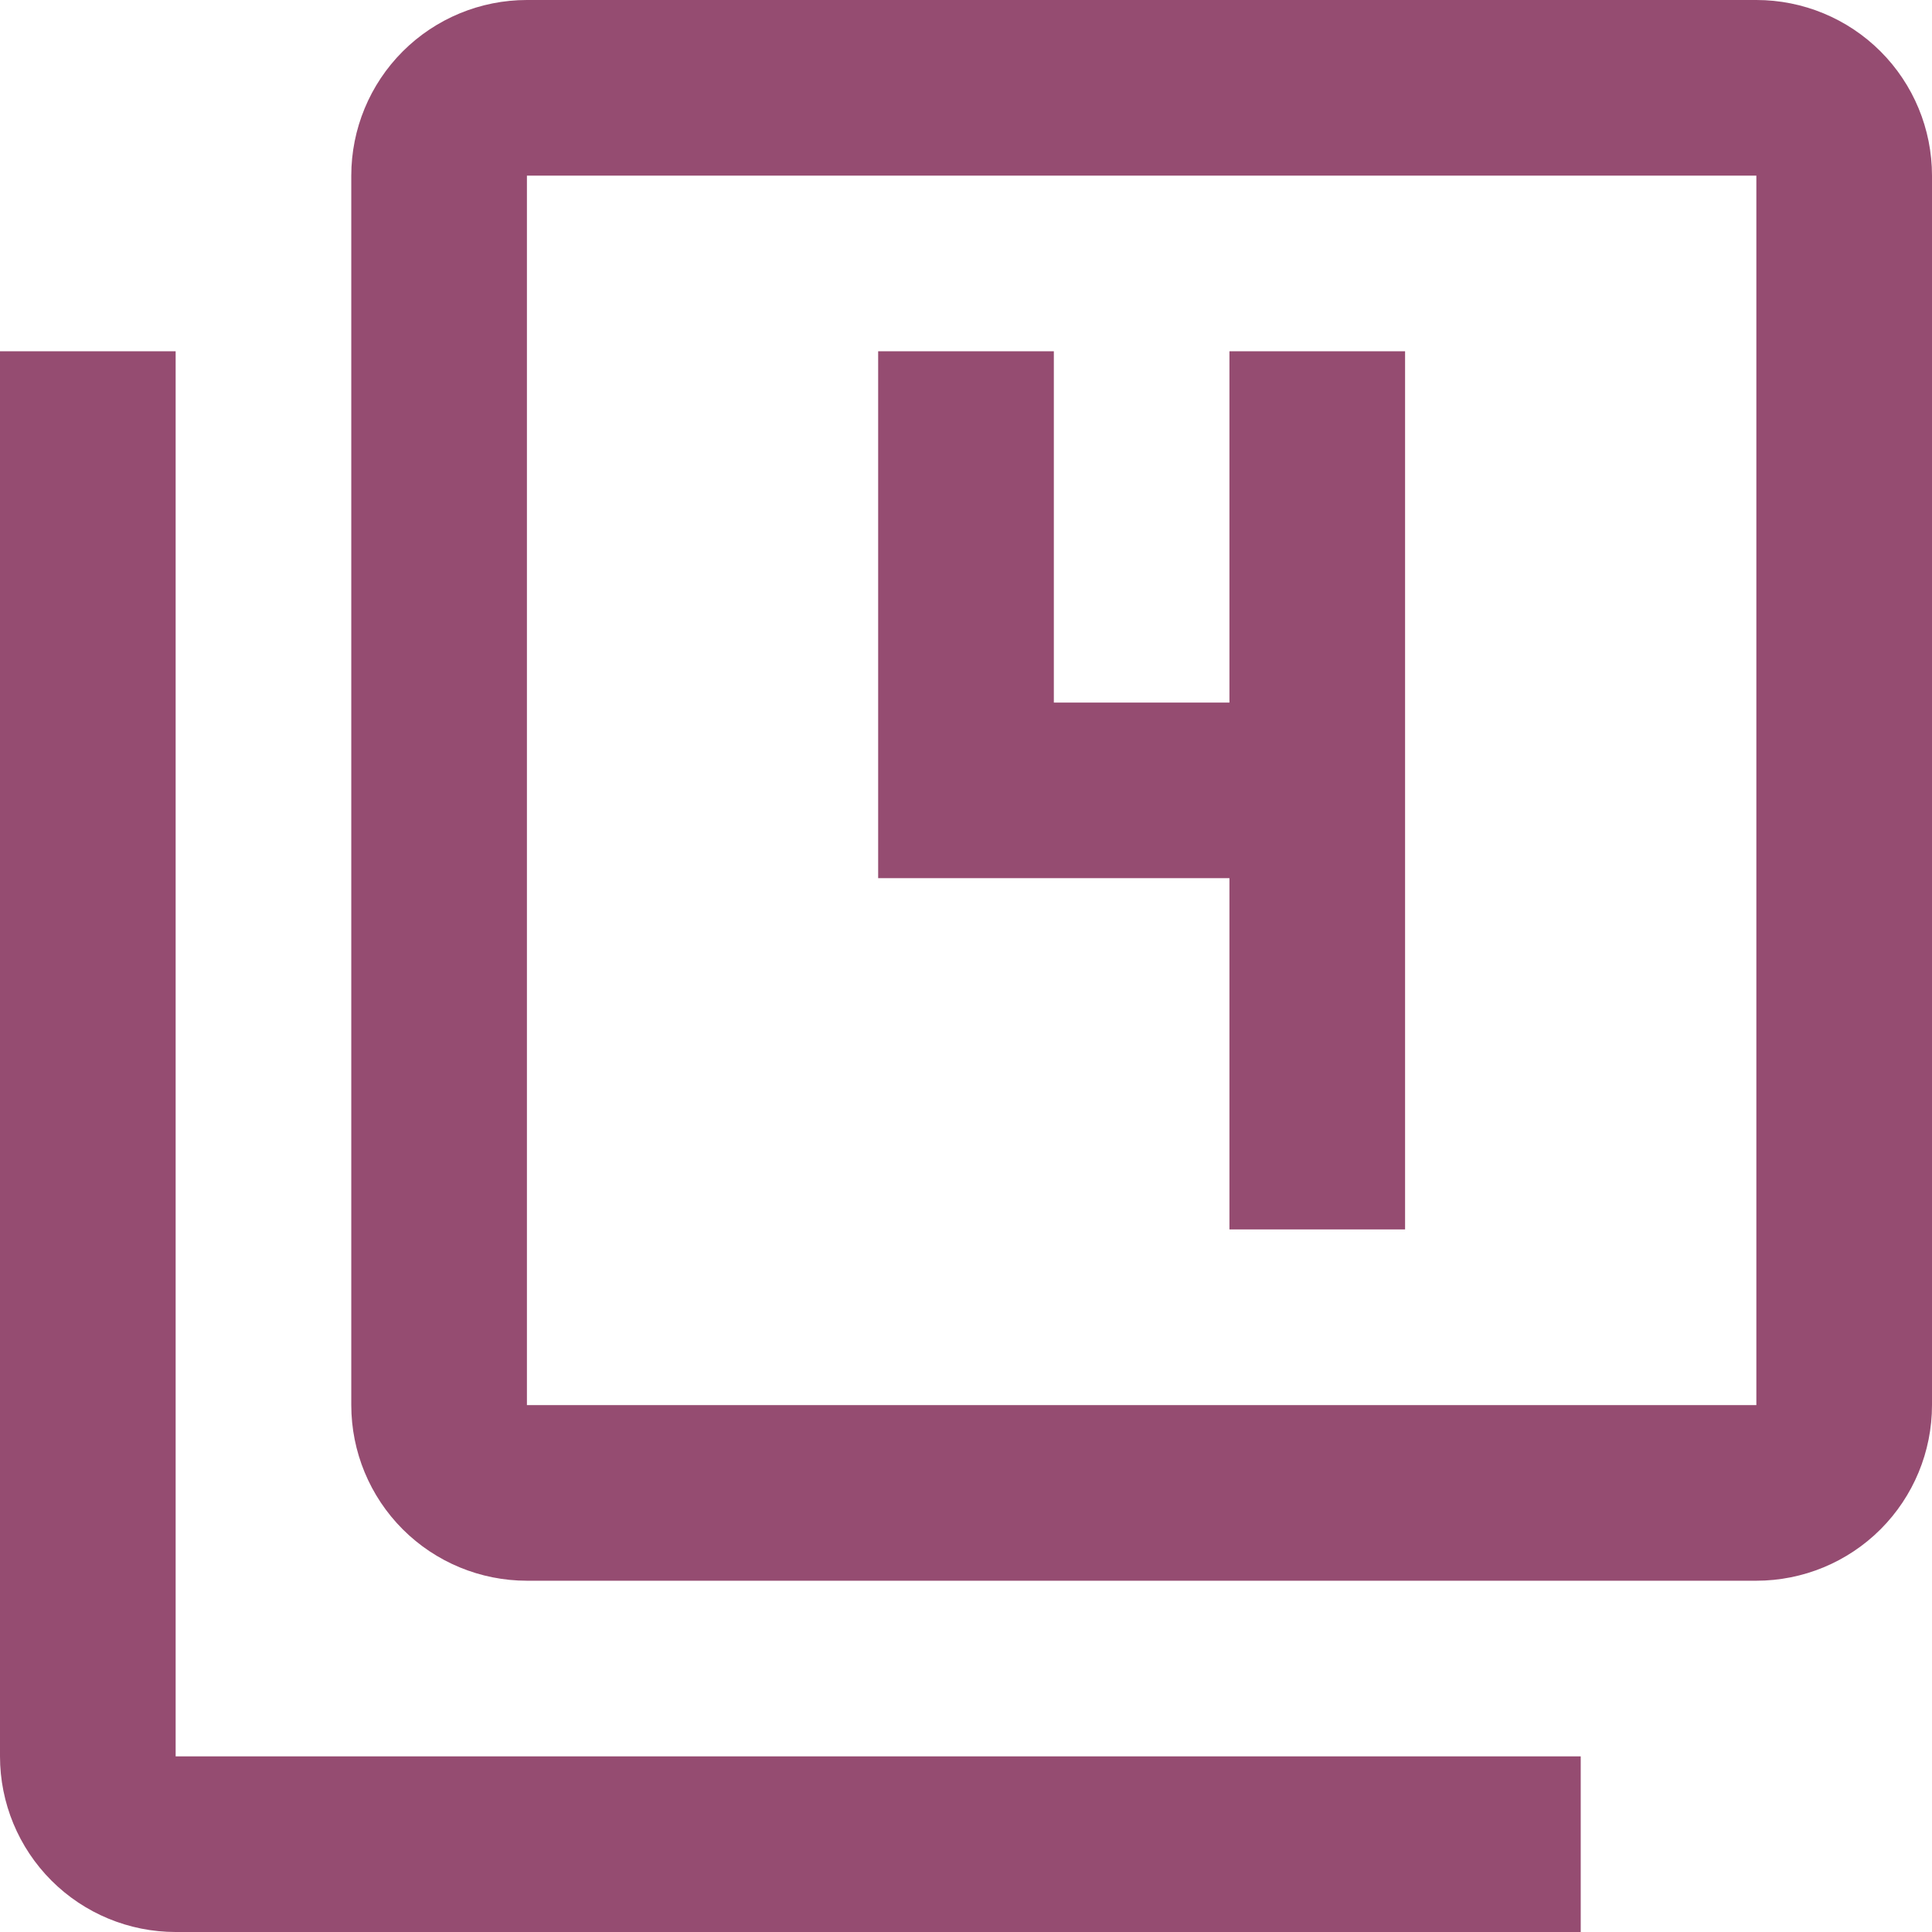 <?xml version="1.0" encoding="UTF-8"?> <svg xmlns="http://www.w3.org/2000/svg" width="45" height="45" viewBox="0 0 45 45" fill="none"> <path d="M40.909 32.727H12.273V4.091H40.909M40.909 0H12.273C11.188 0 10.147 0.431 9.38 1.198C8.613 1.965 8.182 3.006 8.182 4.091V32.727C8.182 33.812 8.613 34.853 9.38 35.62C10.147 36.387 11.188 36.818 12.273 36.818H40.909C41.994 36.818 43.035 36.387 43.802 35.62C44.569 34.853 45 33.812 45 32.727V4.091C45 3.006 44.569 1.965 43.802 1.198C43.035 0.431 41.994 0 40.909 0ZM28.636 28.636H32.727V8.182H28.636V16.364H24.546V8.182H20.454V20.454H28.636M4.091 8.182H0V40.909C0 41.994 0.431 43.035 1.198 43.802C1.965 44.569 3.006 45 4.091 45H36.818V40.909H4.091V8.182Z" fill="#954C71"></path> </svg> 